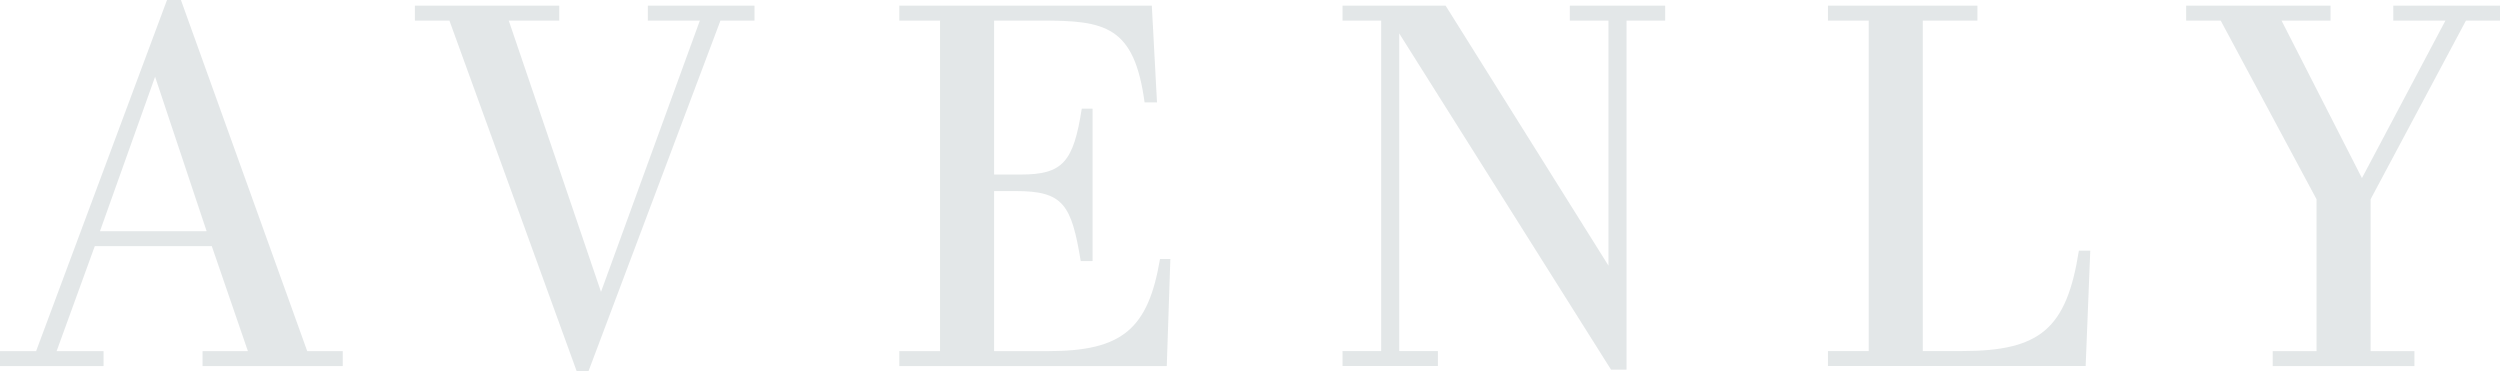 <svg xmlns="http://www.w3.org/2000/svg" width="1428" height="212" viewBox="0 0 1428 212" fill="none"><path d="M120.972 140.577H54.149L32.344 200.565H59.146V209.096H0V200.565H20.624L95.397 0H103.347L175.485 200.565H195.791V209.096H115.703V200.565H141.596L120.972 140.577ZM57.102 132.046H118.02L88.583 43.834L57.102 132.046Z" fill="#445E67" fill-opacity="0.15"></path><path d="M399.758 11.753H370.049V3.222H430.967V11.753H411.524L336.16 212H329.392L256.708 11.753H236.993V3.222H319.443V11.753H290.597L343.292 166.714L399.758 11.753Z" fill="#445E67" fill-opacity="0.15"></path><path d="M657.92 3.222L660.873 58.491H653.786C647.881 14.657 631.118 11.753 594.913 11.753H567.838V99.693H583.147C606.997 99.693 613.175 92.614 617.899 62.075H624.077V149.108H617.308C611.994 116.754 607.315 109.131 580.195 109.131H567.838V200.565H598.729C641.112 200.565 655.831 187.905 662.599 147.928H668.505L666.461 209.096H513.689V200.565H536.948V11.753H513.689V3.222H657.92Z" fill="#445E67" fill-opacity="0.15"></path><path d="M929.029 211.138H920.216L799.244 19.104V200.52H821.321V209.051H766.854V200.52H788.932V11.753H766.854V3.222H825.728L918.763 151.74V11.753H896.685V3.222H951.152V11.753H929.074V211.138H929.029Z" fill="#445E67" fill-opacity="0.15"></path><path d="M1129.5 3.222V11.753H1098.29V200.52H1120.64C1165.39 200.52 1180.42 187.86 1187.46 143.164H1193.96L1191.33 209.051H1044.14V200.52H1067.4V11.753H1044.14V3.222H1129.5Z" fill="#445E67" fill-opacity="0.15"></path><path d="M1396.79 11.753H1367.04V3.222H1428V11.753H1408.56L1354.09 113.805V200.565H1379.12V209.096H1298.17V200.565H1323.2V113.805L1268.46 11.753H1248.74V3.222H1331.19V11.753H1303.21L1349.14 101.735L1396.84 11.753H1396.79Z" fill="#445E67" fill-opacity="0.15"></path></svg>